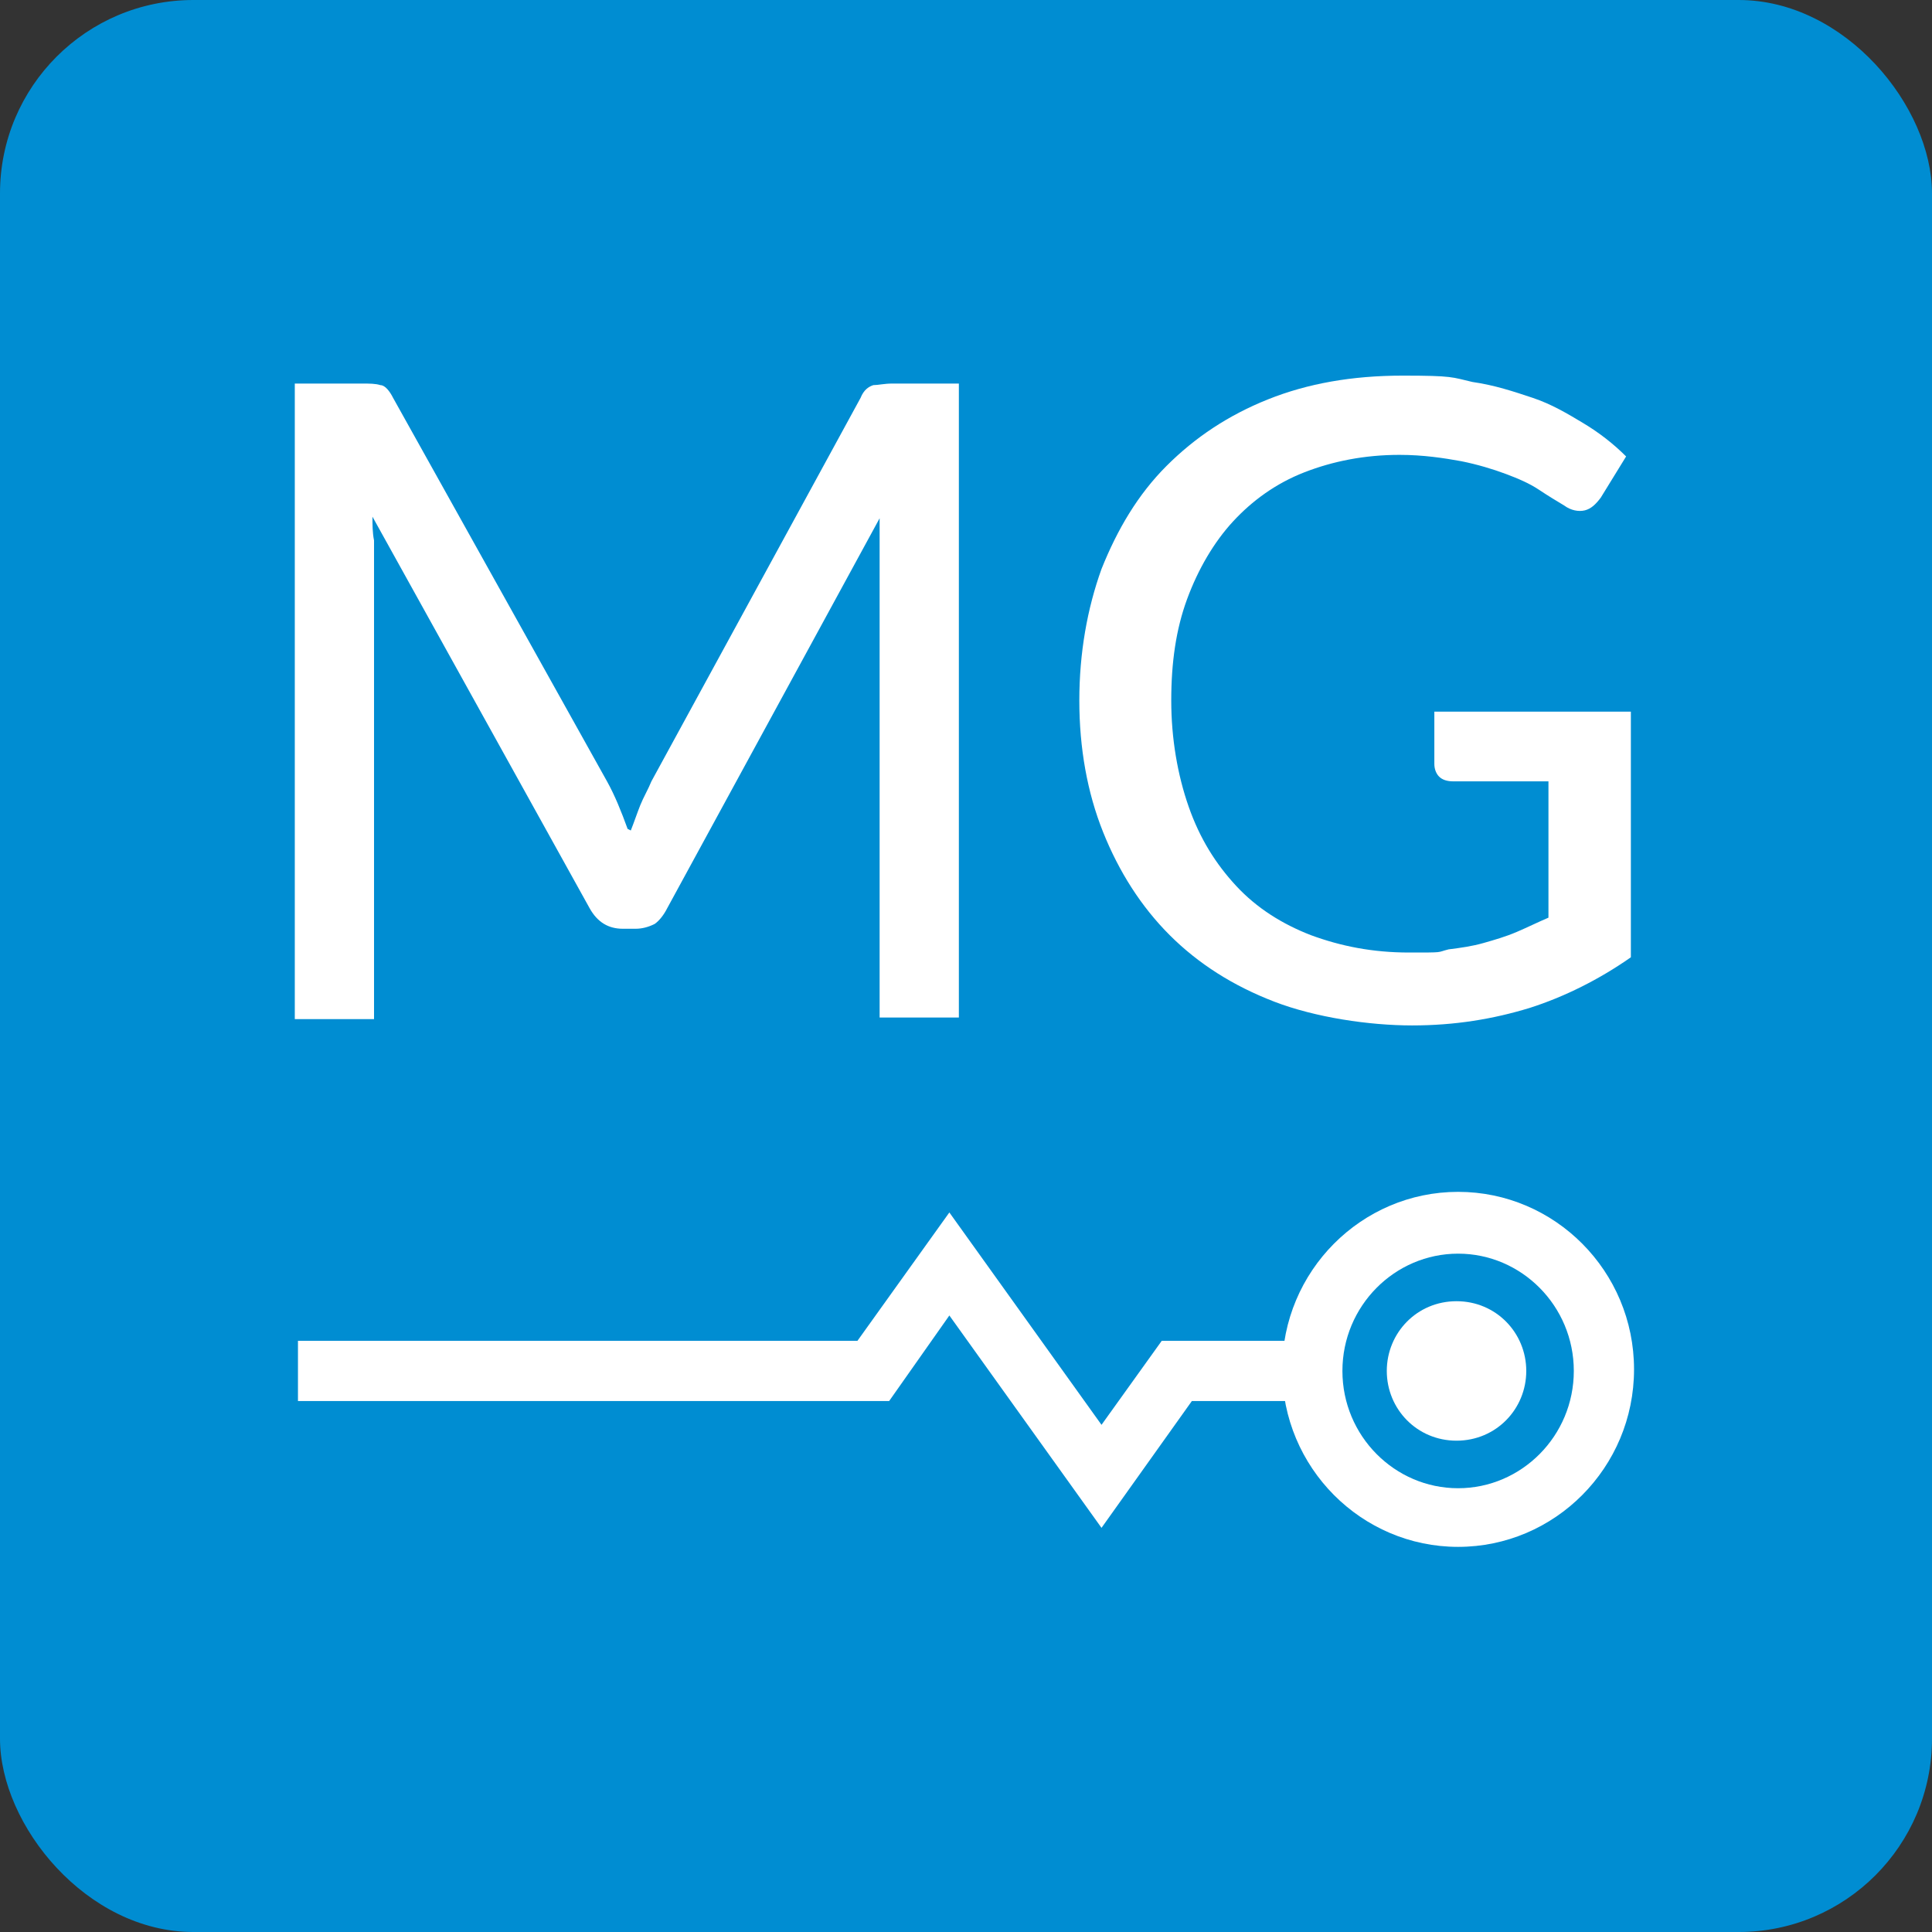 <?xml version="1.0" encoding="UTF-8"?>
<svg id="Layer_1" data-name="Layer 1" xmlns="http://www.w3.org/2000/svg" version="1.1" viewBox="0 0 121.9 121.9">
  <rect x="0" y="0" width="121.9" height="121.9" fill="#333333" stroke="none"/>
  <defs>
    <style>
      .cls-1 {
        fill: #008dd2;
      }

      .cls-1, .cls-2 {
        stroke-width: 0px;
      }

      .cls-2 {
        fill: #fff;
      }
    </style>
  </defs>
  <rect class="cls-1" width="121.9" height="121.9" rx="12.2" ry="12.2"/>
  <g>
    <path class="cls-2" d="M39.8,52.4c.2-.5.4-1.1.6-1.6.2-.5.5-1,.7-1.5l13.2-24.2c.2-.5.5-.7.8-.8.3,0,.7-.1,1.2-.1h4.2v40h-5v-28.8c0-.4,0-.8,0-1.3,0-.5,0-.9,0-1.4l-13.4,24.6c-.2.4-.5.8-.8,1-.4.2-.8.3-1.2.3h-.8c-.9,0-1.6-.4-2.1-1.3l-13.7-24.7c0,.5,0,1,.1,1.5,0,.5,0,.9,0,1.4v28.8h-5V24.2h4.2c.5,0,.9,0,1.2.1.3,0,.6.4.8.8l13.5,24.2c.5.9.9,1.9,1.3,3"/>
    <path class="cls-2" d="M96.5,63.6c-2.3.7-4.7,1.1-7.4,1.1s-6.1-.5-8.7-1.5c-2.6-1-4.8-2.4-6.6-4.2-1.8-1.8-3.2-4-4.2-6.5-1-2.5-1.5-5.3-1.5-8.3s.5-5.8,1.4-8.3c1-2.5,2.3-4.7,4.1-6.5,1.8-1.8,3.9-3.2,6.4-4.2,2.5-1,5.3-1.5,8.5-1.5s3.1.1,4.4.4c1.4.2,2.6.6,3.8,1,1.2.4,2.2,1,3.2,1.6,1,.6,1.9,1.3,2.7,2.1l-1.6,2.6c-.3.4-.6.7-1,.8-.4.1-.9,0-1.3-.3-.5-.3-1-.6-1.6-1-.6-.4-1.3-.7-2.1-1-.8-.3-1.8-.6-2.8-.8-1.1-.2-2.4-.4-3.9-.4-2.2,0-4.2.4-6,1.1-1.8.7-3.3,1.8-4.5,3.1-1.2,1.3-2.2,3-2.9,4.9-.7,1.9-1,4-1,6.4s.4,4.7,1.1,6.7c.7,2,1.7,3.6,3,5,1.3,1.4,2.9,2.4,4.7,3.1,1.9.7,3.9,1.1,6.2,1.1s1.7,0,2.5-.2c.8-.1,1.5-.2,2.2-.4.7-.2,1.4-.4,2.1-.7.7-.3,1.3-.6,2-.9v-8.6h-6c-.4,0-.7-.1-.9-.3-.2-.2-.3-.5-.3-.8v-3.3h12.4v15.5c-2,1.4-4.2,2.5-6.4,3.2"/>
    <path class="cls-2" d="M96.3,86.5c0,2.4-1.9,4.4-4.4,4.4s-4.4-2-4.4-4.4,1.9-4.4,4.4-4.4,4.4,2,4.4,4.4"/>
    <path class="cls-2" d="M92,97.6c-6.1,0-11.1-5-11.1-11.2s5-11.2,11.1-11.2,11.1,5,11.1,11.2-5,11.2-11.1,11.2M92,79.1c-4,0-7.3,3.3-7.3,7.4s3.3,7.4,7.3,7.4,7.3-3.3,7.3-7.4-3.3-7.4-7.3-7.4"/>
    <polygon class="cls-2" points="69.5 96.4 59.9 83 56.1 88.4 18.8 88.4 18.8 84.6 54.1 84.6 59.9 76.5 69.5 89.9 73.3 84.6 81.1 84.6 81.1 88.4 75.2 88.4 69.5 96.4"/>
  </g>
</svg>